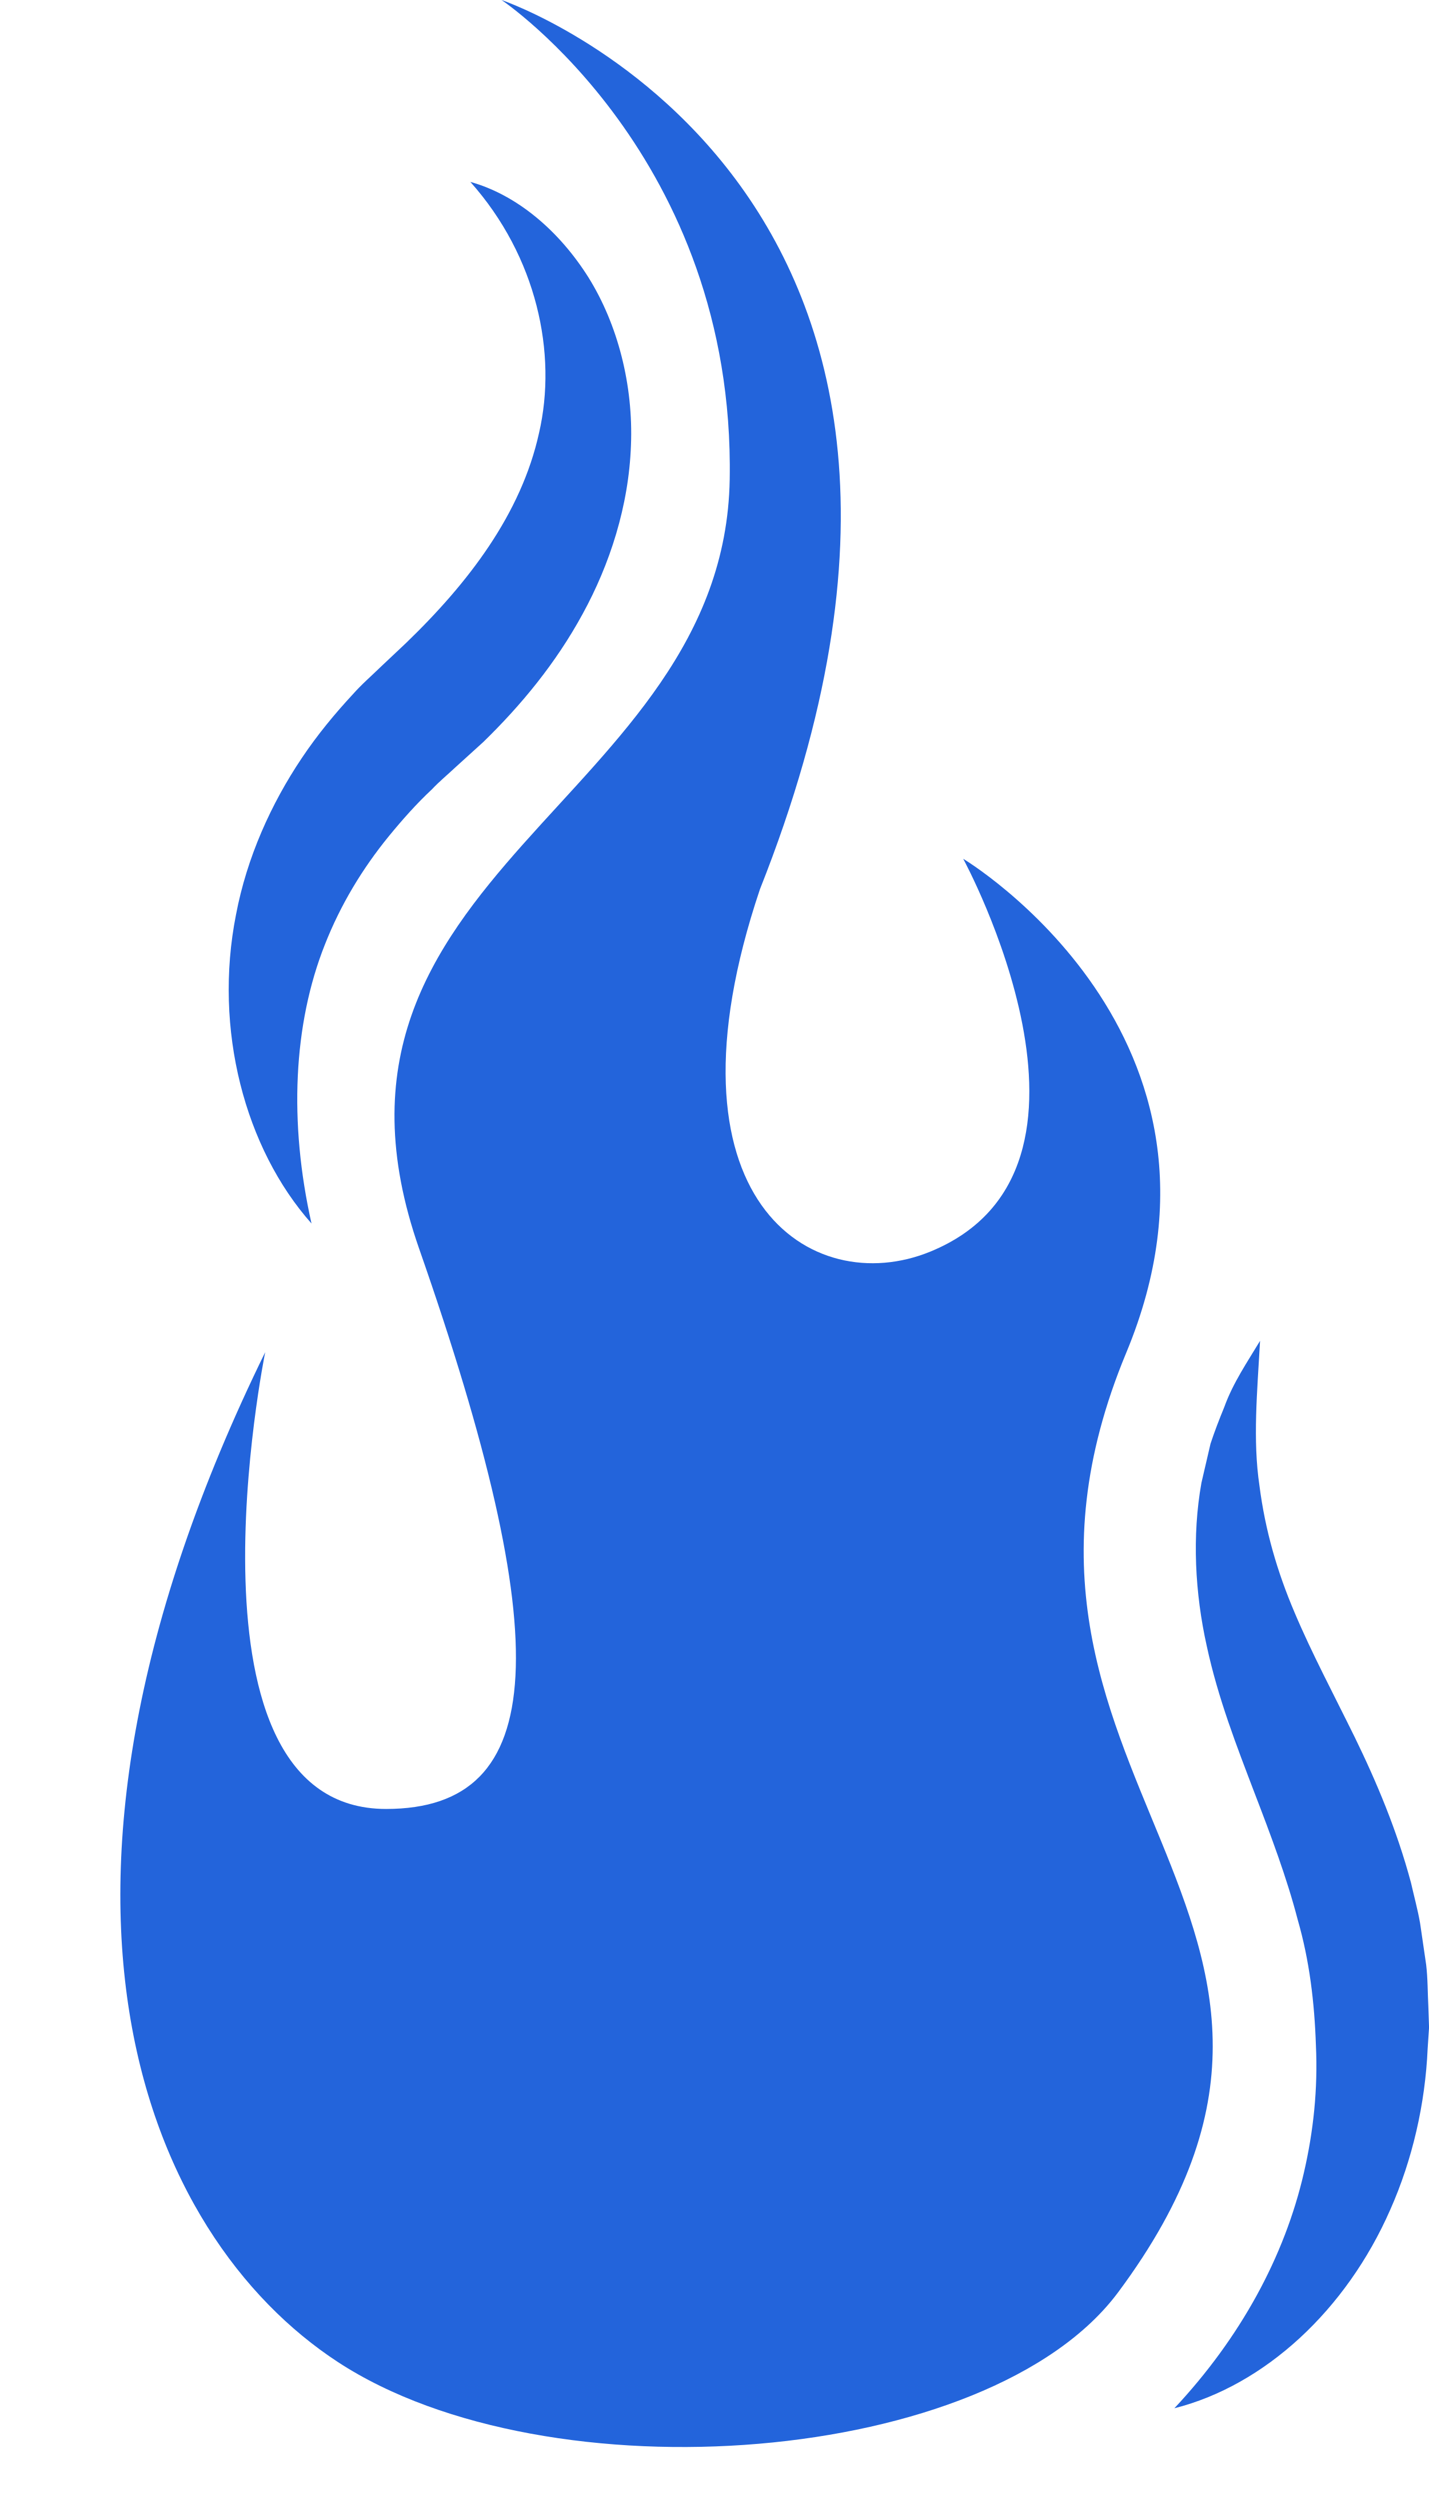 <?xml version="1.0" encoding="UTF-8" standalone="no"?><svg xmlns="http://www.w3.org/2000/svg" xmlns:xlink="http://www.w3.org/1999/xlink" fill="#000000" height="510.8" preserveAspectRatio="xMidYMid meet" version="1" viewBox="-24.6 0.0 292.1 510.8" width="292.1" zoomAndPan="magnify"><g id="change1_1"><path d="M44.493,482.65c-39.694-25.927-69.062-95.788-14.882-206.365c0,0-18.983,93.355,24.716,93.339 c33.454-0.012,34.793-34.29,6.741-114.496c-26.843-76.75,62.367-91.223,63.49-157.183C125.681,31.985,77.919,0,77.919,0 s110.131,37.336,52.819,181.701c-21.363,63.471,10.601,83.947,34.809,74.049c41.242-16.862,6.741-80.272,6.741-80.272 s60.304,36.057,33.326,100.929c-36.119,86.851,55.612,115.079-1.671,191.995C177.609,503.762,87.566,510.784,44.493,482.65z" fill="#2364db"/></g><g id="change1_2"><path d="M39.075,250c-13.609-15.329-20.076-39.689-15.434-63.109c2.214-11.665,7.159-22.64,13.464-32.019 c3.156-4.712,6.712-9.012,10.427-13.018c1.833-2.068,3.858-3.8,5.796-5.692l5.069-4.776c12.772-12.318,23.541-26.401,27.183-42.901 c3.761-16.246-0.427-36.048-14.037-51.319c9.473,2.636,18.088,9.917,24.129,19.495c6.014,9.644,9.197,22.023,8.7,34.364 c-0.445,12.364-4.325,24.287-9.858,34.389c-5.541,10.187-12.679,18.756-20.321,26.198l-5.697,5.169 c-1.592,1.498-3.302,2.9-4.788,4.484c-3.186,2.974-6.06,6.224-8.791,9.551c-5.45,6.673-9.91,14.054-13.121,22.221 C35.342,209.315,34.43,229.315,39.075,250z" fill="#2364db"/></g><g id="change1_3"><path d="M215.453,492.08c13.488-14.404,22.517-30.973,26.462-48.079c1.987-8.55,2.881-17.233,2.471-26.042 c-0.293-8.756-1.297-17.297-3.737-25.759c-2.214-8.517-5.435-17.072-8.939-26.184c-3.453-9.083-7.314-18.907-9.645-29.713 c-2.395-10.753-3.027-22.464-1.077-33.336l1.854-7.975c0.844-2.56,1.812-5.05,2.812-7.484c1.776-4.938,4.748-9.268,7.315-13.538 c-0.59,10.521-1.505,20.297-0.126,29.597c1.19,9.252,3.67,17.677,7.19,25.941c3.503,8.279,7.875,16.479,12.314,25.507 c4.388,9.002,8.589,18.905,11.479,29.714c0.62,2.749,1.367,5.442,1.854,8.24l1.238,8.469c0.341,2.831,0.301,5.719,0.45,8.568 l0.143,4.281l-0.283,4.265c-0.495,11.316-3.109,22.735-7.644,32.948C250.585,472.019,233.939,487.406,215.453,492.08z" fill="#2364db"/></g></svg>